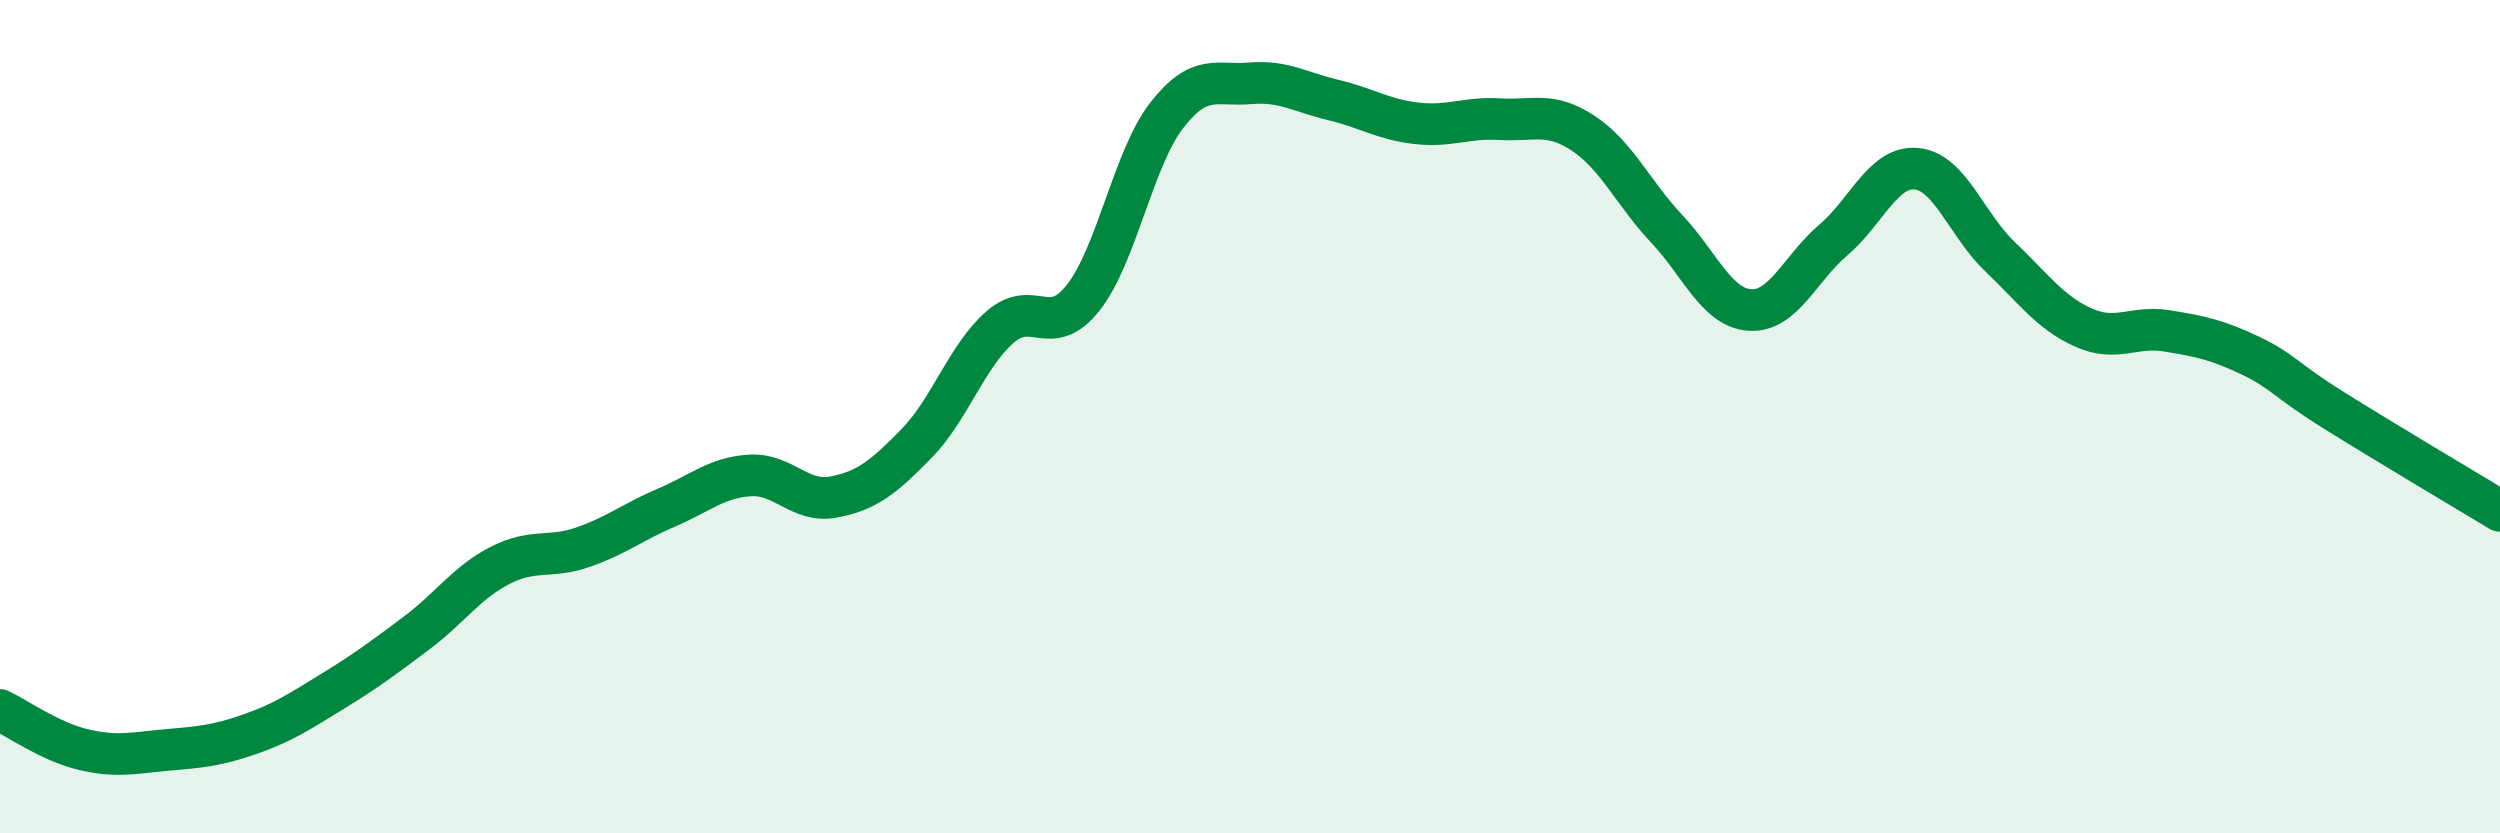 
    <svg width="60" height="20" viewBox="0 0 60 20" xmlns="http://www.w3.org/2000/svg">
      <path
        d="M 0,17.04 C 0.4,17.23 1.2,17.8 2,17.99 C 2.8,18.18 3.2,18.07 4,18 C 4.8,17.93 5.2,17.9 6,17.62 C 6.8,17.34 7.2,17.07 8,16.58 C 8.8,16.09 9.2,15.79 10,15.19 C 10.8,14.59 11.2,13.98 12,13.57 C 12.8,13.16 13.2,13.41 14,13.13 C 14.8,12.85 15.2,12.52 16,12.18 C 16.8,11.84 17.2,11.46 18,11.41 C 18.8,11.36 19.2,12.08 20,11.93 C 20.8,11.78 21.2,11.46 22,10.64 C 22.8,9.82 23.2,8.55 24,7.85 C 24.8,7.15 25.2,8.16 26,7.14 C 26.8,6.12 27.2,3.8 28,2.77 C 28.8,1.74 29.2,2.07 30,2 C 30.8,1.93 31.2,2.21 32,2.4 C 32.8,2.59 33.2,2.87 34,2.96 C 34.8,3.05 35.2,2.81 36,2.86 C 36.8,2.91 37.2,2.67 38,3.2 C 38.8,3.73 39.2,4.64 40,5.49 C 40.8,6.34 41.2,7.39 42,7.44 C 42.8,7.49 43.2,6.44 44,5.76 C 44.8,5.08 45.2,3.97 46,4.05 C 46.8,4.13 47.2,5.4 48,6.16 C 48.8,6.92 49.2,7.5 50,7.86 C 50.8,8.22 51.2,7.81 52,7.94 C 52.8,8.07 53.2,8.15 54,8.53 C 54.8,8.91 54.8,9.09 56,9.84 C 57.2,10.59 59.2,11.78 60,12.26L60 20L0 20Z"
        fill="#008740"
        opacity="0.1"
        stroke-linecap="round"
        stroke-linejoin="round"
      />
      <path
        d="M 0,17.04 C 0.4,17.23 1.2,17.8 2,17.99 C 2.8,18.18 3.2,18.07 4,18 C 4.8,17.93 5.2,17.9 6,17.62 C 6.8,17.34 7.2,17.07 8,16.58 C 8.8,16.09 9.2,15.79 10,15.19 C 10.8,14.59 11.2,13.98 12,13.57 C 12.8,13.16 13.2,13.41 14,13.13 C 14.8,12.85 15.2,12.52 16,12.18 C 16.8,11.84 17.2,11.46 18,11.41 C 18.8,11.36 19.2,12.08 20,11.93 C 20.8,11.78 21.2,11.46 22,10.64 C 22.8,9.82 23.2,8.55 24,7.85 C 24.8,7.15 25.2,8.16 26,7.14 C 26.8,6.12 27.2,3.8 28,2.77 C 28.8,1.74 29.2,2.07 30,2 C 30.8,1.93 31.2,2.21 32,2.4 C 32.8,2.59 33.2,2.87 34,2.96 C 34.8,3.05 35.2,2.81 36,2.86 C 36.8,2.91 37.2,2.67 38,3.2 C 38.8,3.73 39.2,4.64 40,5.49 C 40.8,6.34 41.2,7.39 42,7.44 C 42.8,7.49 43.2,6.44 44,5.76 C 44.8,5.08 45.2,3.97 46,4.05 C 46.8,4.13 47.2,5.4 48,6.16 C 48.8,6.92 49.2,7.5 50,7.86 C 50.8,8.22 51.2,7.81 52,7.94 C 52.8,8.07 53.2,8.15 54,8.53 C 54.8,8.91 54.8,9.09 56,9.84 C 57.2,10.59 59.2,11.78 60,12.26"
        stroke="#008740"
        stroke-width="1"
        fill="none"
        stroke-linecap="round"
        stroke-linejoin="round"
      />
    </svg>
  